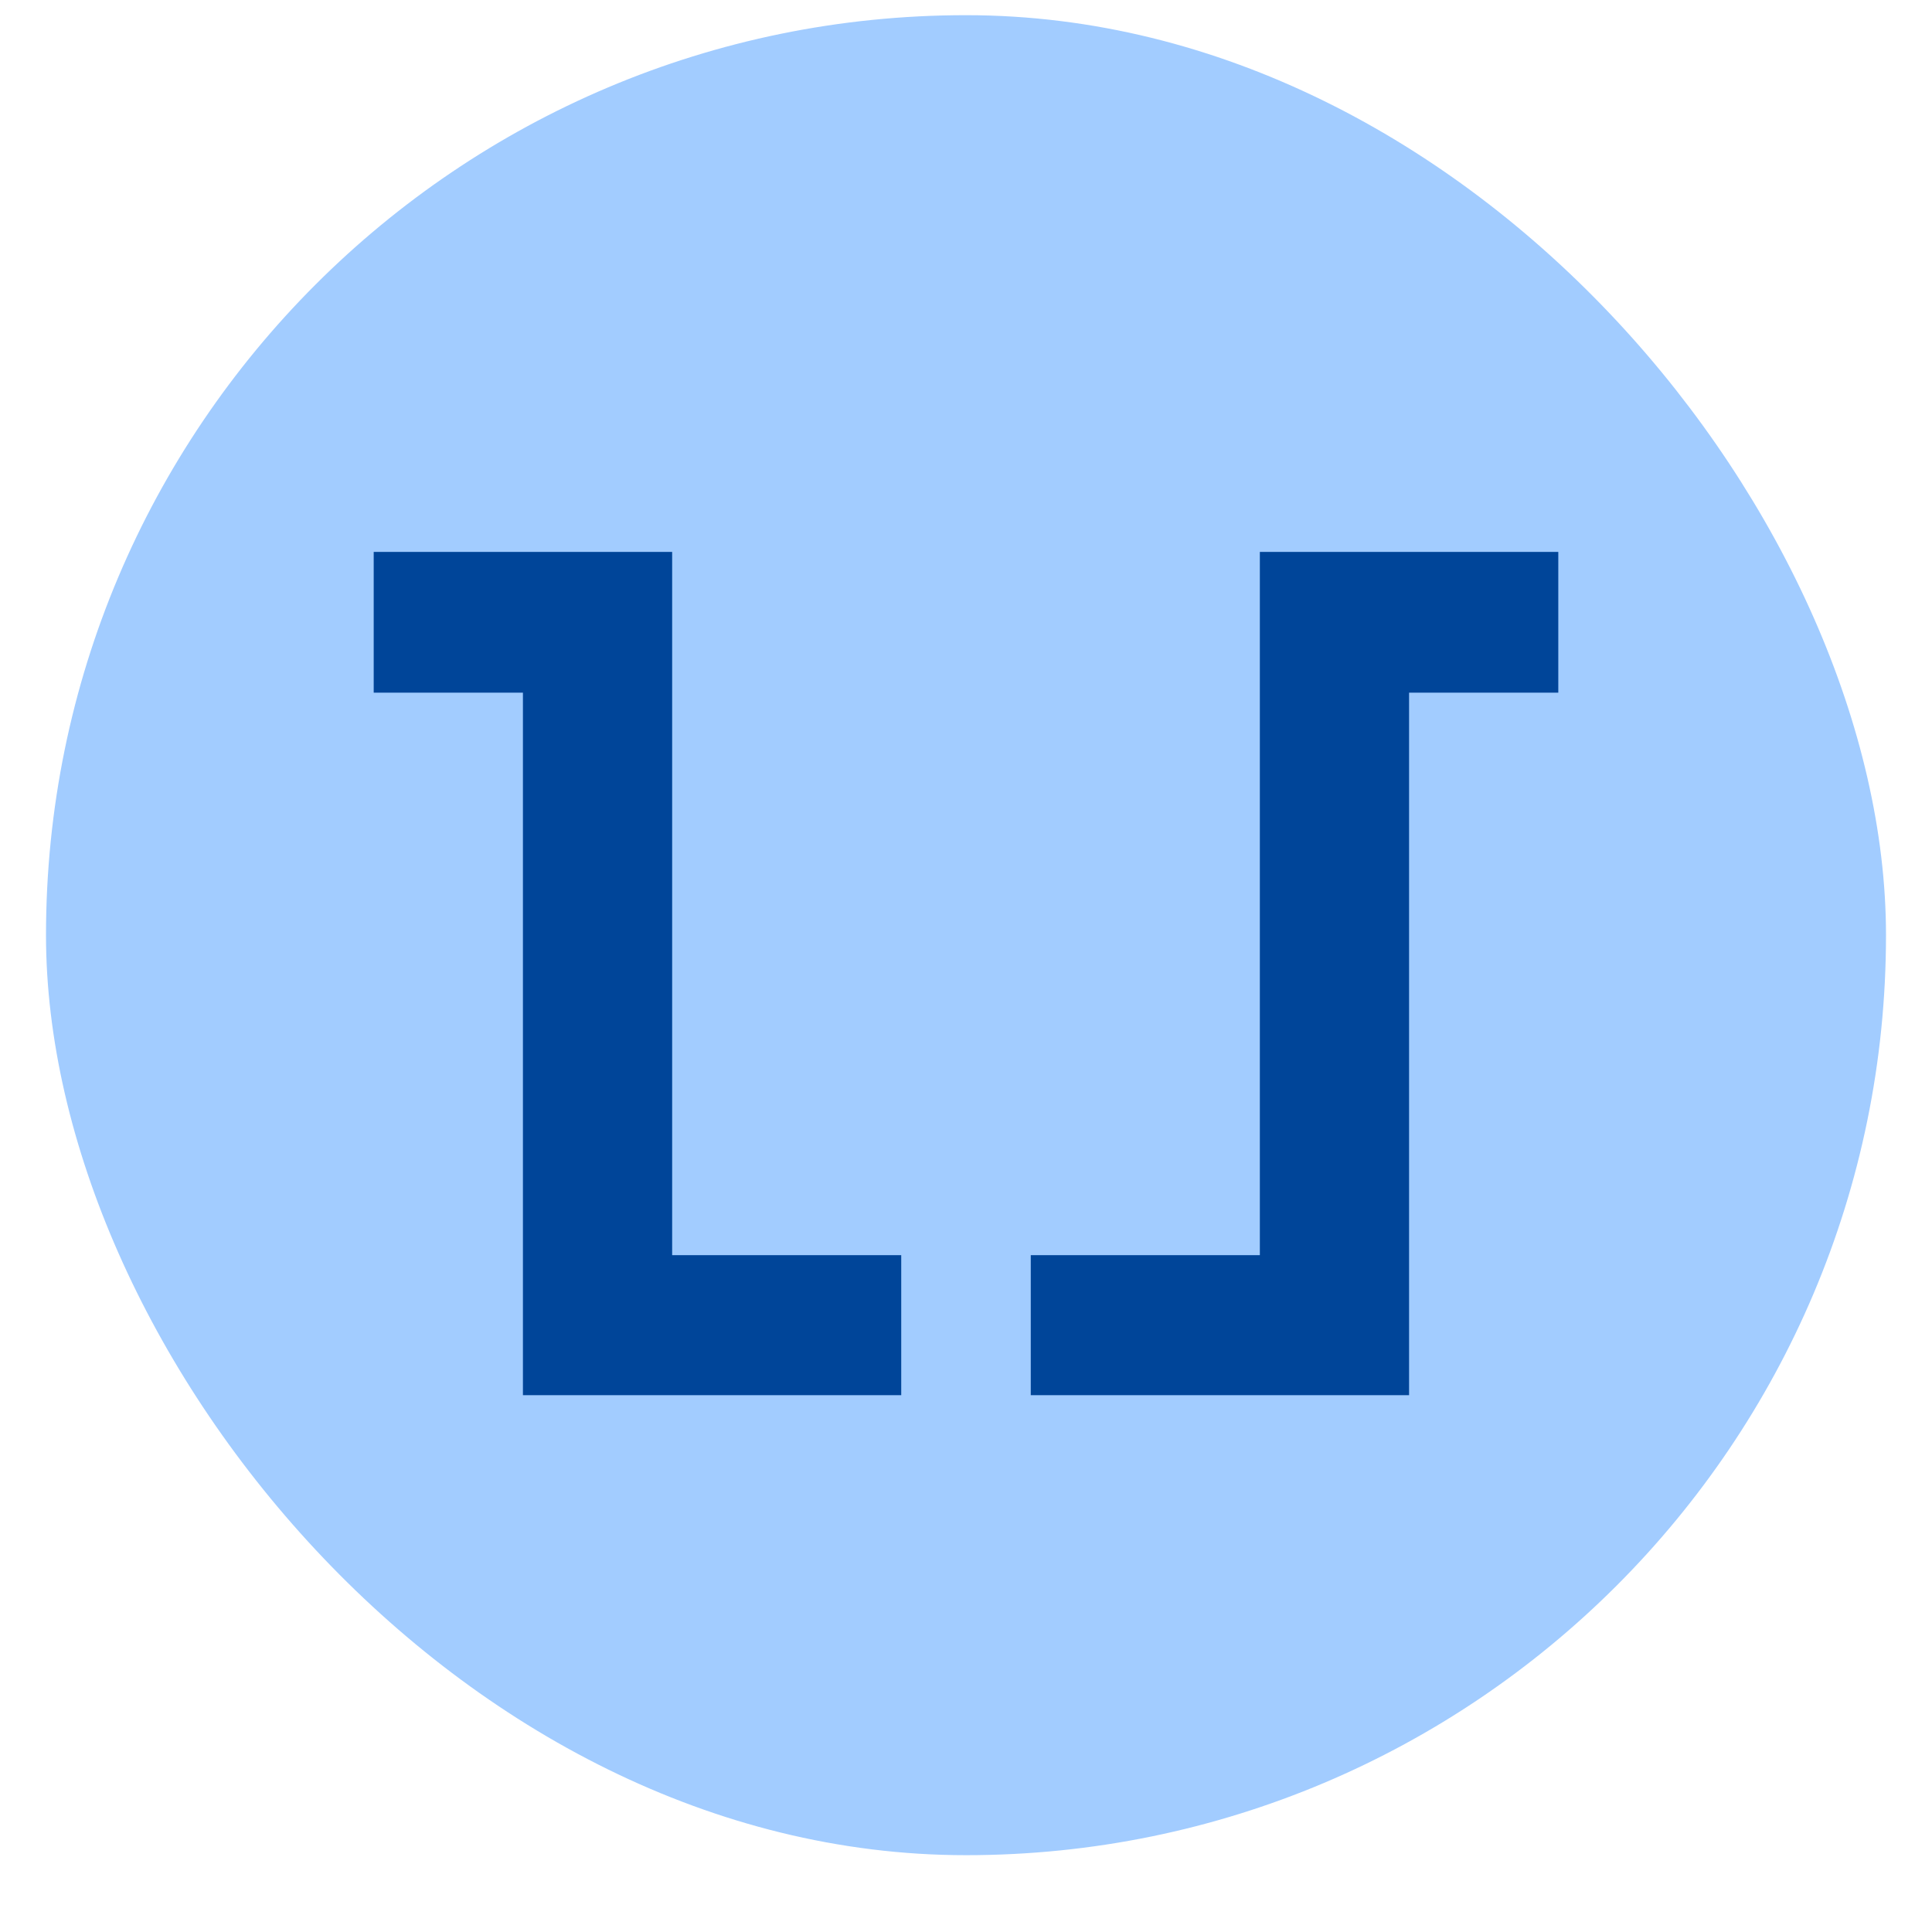 <svg width="21" height="21" viewBox="0 0 21 21" fill="none" xmlns="http://www.w3.org/2000/svg">
<rect x="0.5" y="0.165" width="20" height="20" rx="10" fill="#A2CCFF"/>
<path d="M7.306 5.999H4.062V7.529H5.684V15.165H9.796V13.643H7.306V5.999Z" fill="#004599"/>
<path d="M13.694 5.999H16.938V7.529H15.316V15.165H11.204V13.643H13.694V5.999Z" fill="#004599"/>
</svg>
